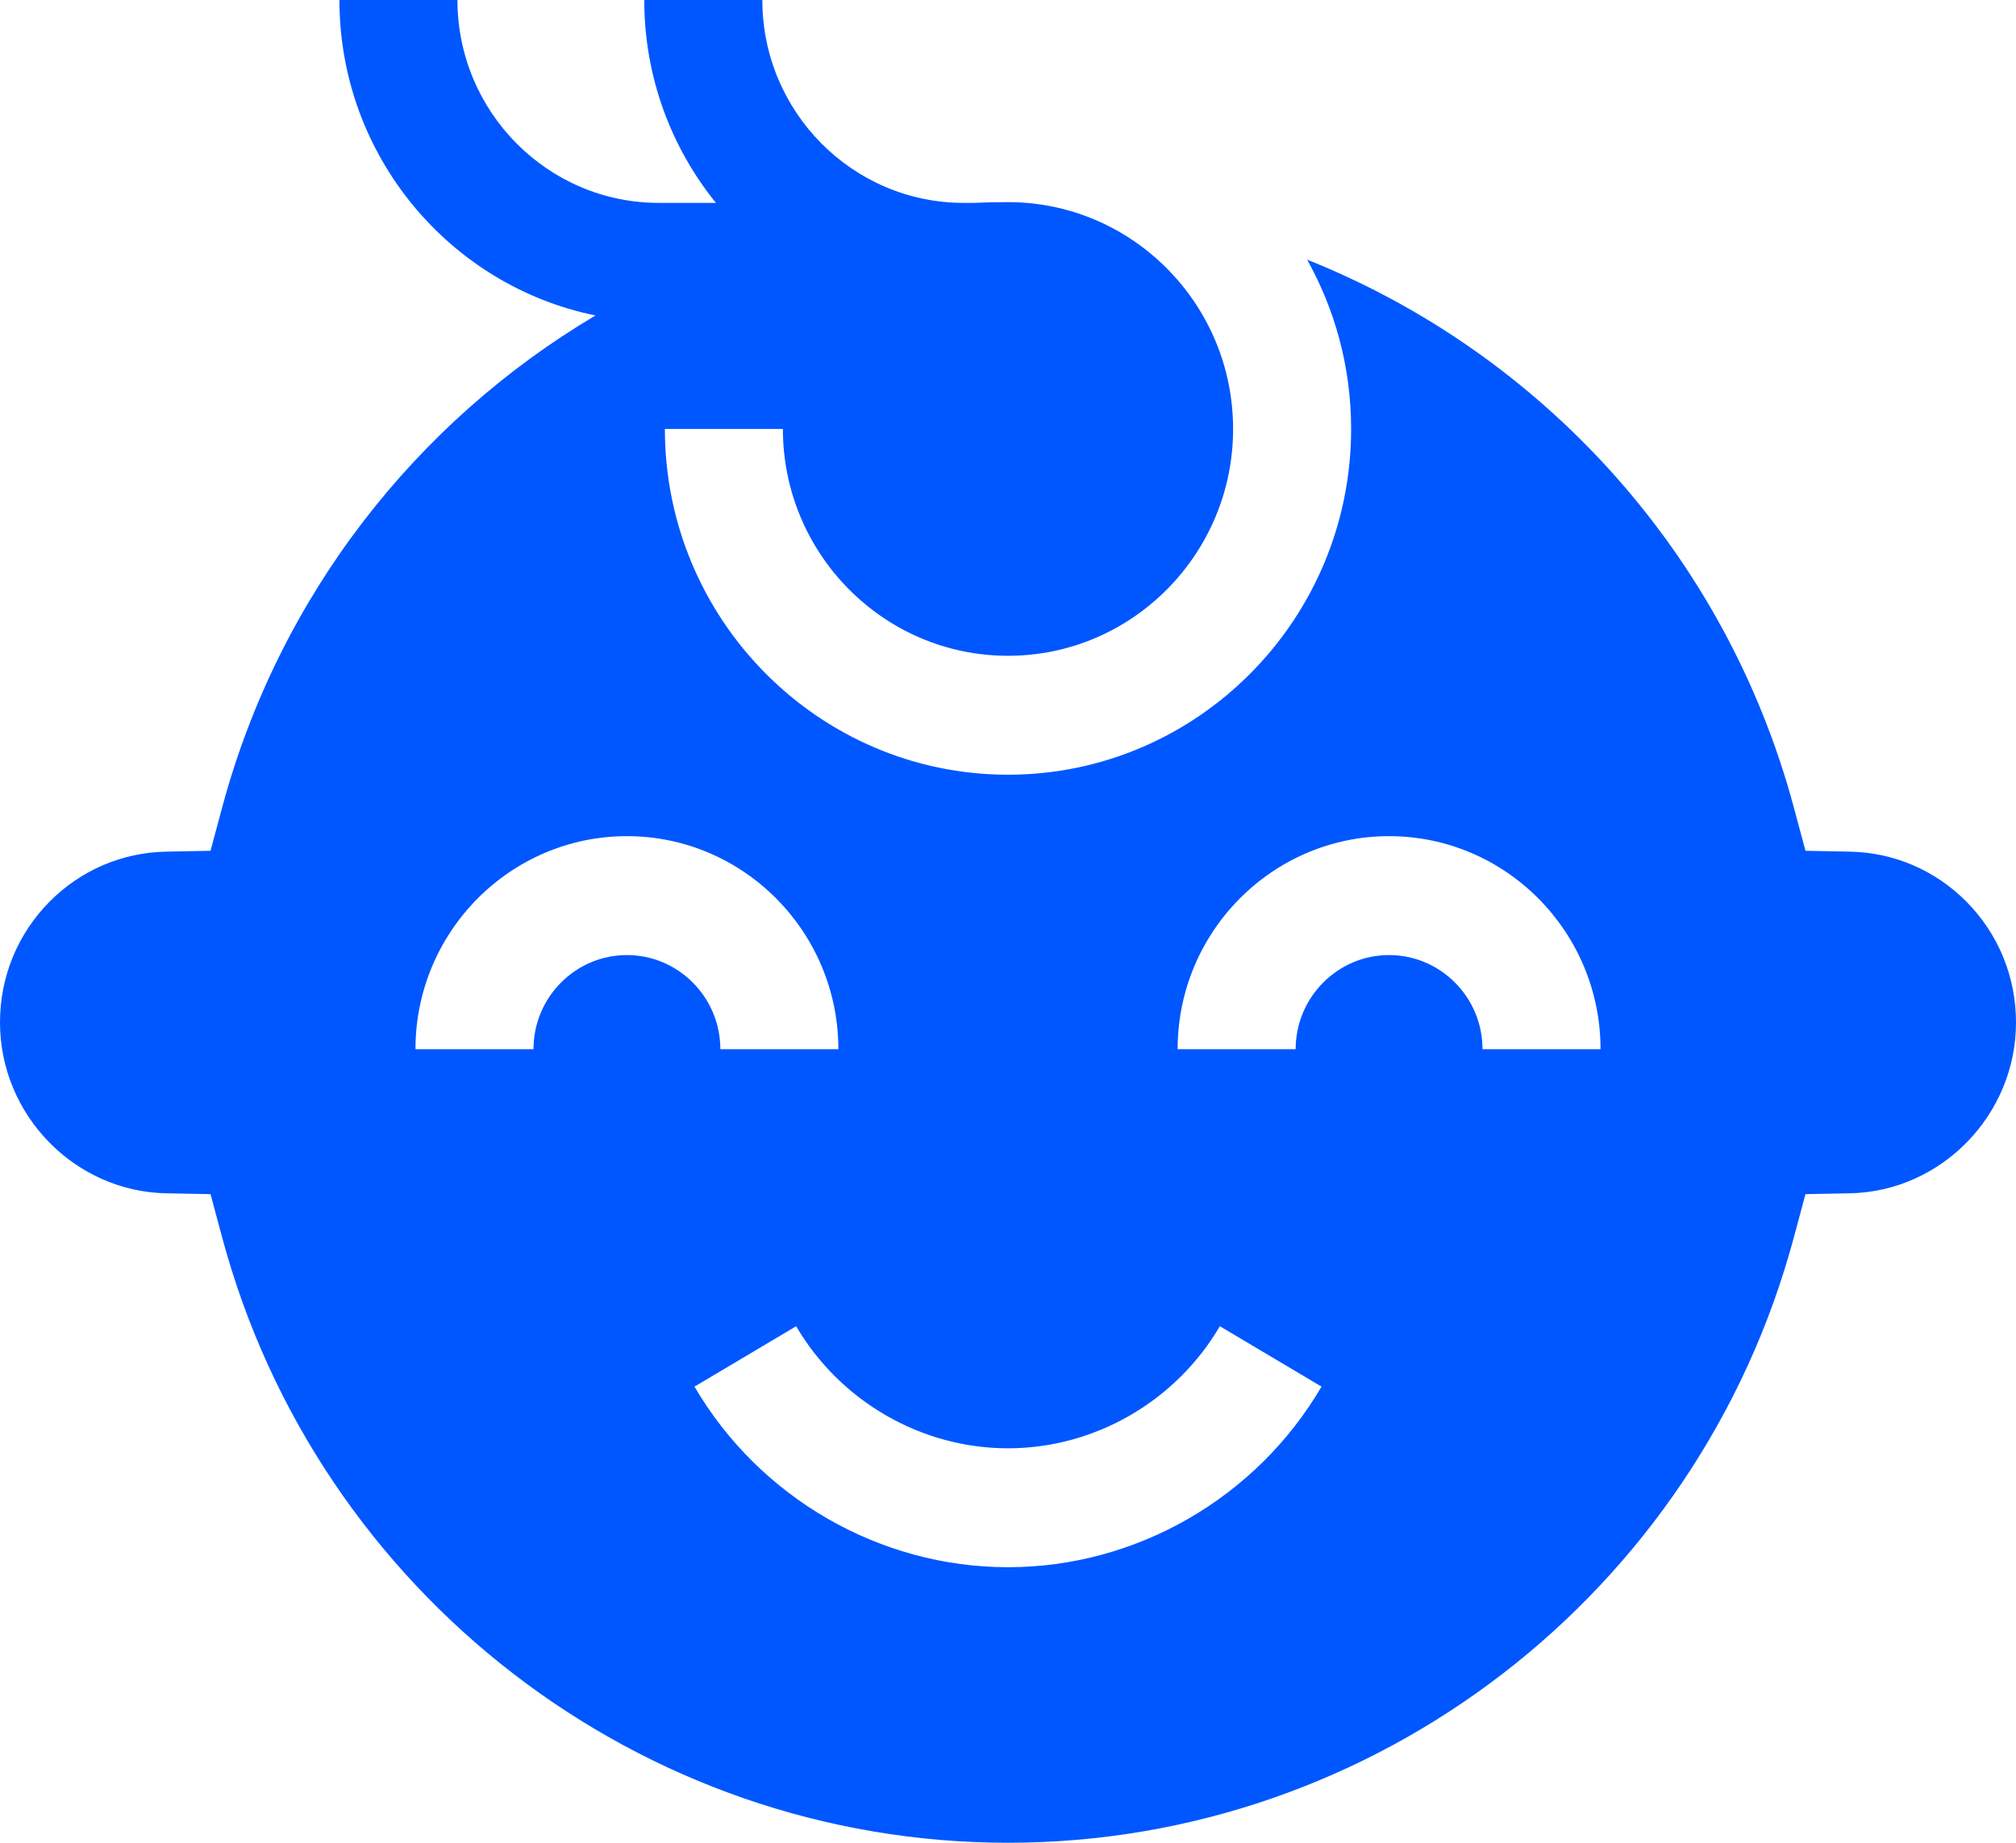<svg width="35" height="32" viewBox="0 0 35 32" fill="none" xmlns="http://www.w3.org/2000/svg">
<path d="M34.138 15.656C33.597 15.111 32.878 14.803 32.114 14.789L31.345 14.774L31.144 14.025C29.957 9.6 26.751 6.129 22.693 4.509C23.179 5.379 23.457 6.381 23.457 7.449C23.457 10.76 20.785 13.453 17.5 13.453C14.215 13.453 11.543 10.76 11.543 7.449H13.592C13.592 9.621 15.345 11.388 17.5 11.388C19.655 11.388 21.408 9.621 21.408 7.449C21.408 5.277 19.655 3.51 17.5 3.51C17.301 3.51 17.102 3.514 16.905 3.523H16.72C14.797 3.517 13.235 1.939 13.235 0H11.185C11.185 1.335 11.652 2.561 12.429 3.523H11.437C9.51 3.523 7.942 1.942 7.942 0H5.893C5.893 2.703 7.806 4.963 10.339 5.478C7.228 7.322 4.844 10.344 3.856 14.025L3.655 14.774L2.886 14.789C2.122 14.803 1.403 15.111 0.862 15.656C0.306 16.217 0 16.962 0 17.755C0 19.36 1.295 20.691 2.886 20.722L3.655 20.736L3.856 21.485C5.517 27.676 11.128 32 17.5 32C23.872 32 29.483 27.676 31.144 21.485L31.345 20.736L32.114 20.722C33.705 20.691 35 19.36 35 17.755C35 16.962 34.694 16.217 34.138 15.656ZM10.884 16.585C9.99 16.585 9.262 17.319 9.262 18.22H7.213C7.213 16.18 8.86 14.52 10.884 14.52C12.908 14.52 14.555 16.18 14.555 18.22H12.506C12.506 17.319 11.778 16.585 10.884 16.585ZM17.5 27.215C15.275 27.215 13.19 26.014 12.057 24.079L13.822 23.03C14.588 24.337 15.997 25.15 17.5 25.15C19.003 25.15 20.412 24.337 21.178 23.03L22.943 24.079C21.811 26.014 19.725 27.215 17.5 27.215ZM25.738 18.22C25.738 17.319 25.01 16.585 24.116 16.585C23.222 16.585 22.494 17.319 22.494 18.22H20.445C20.445 16.18 22.092 14.52 24.116 14.52C26.14 14.52 27.787 16.18 27.787 18.22H25.738Z" fill="#0057FF"/>
</svg>
